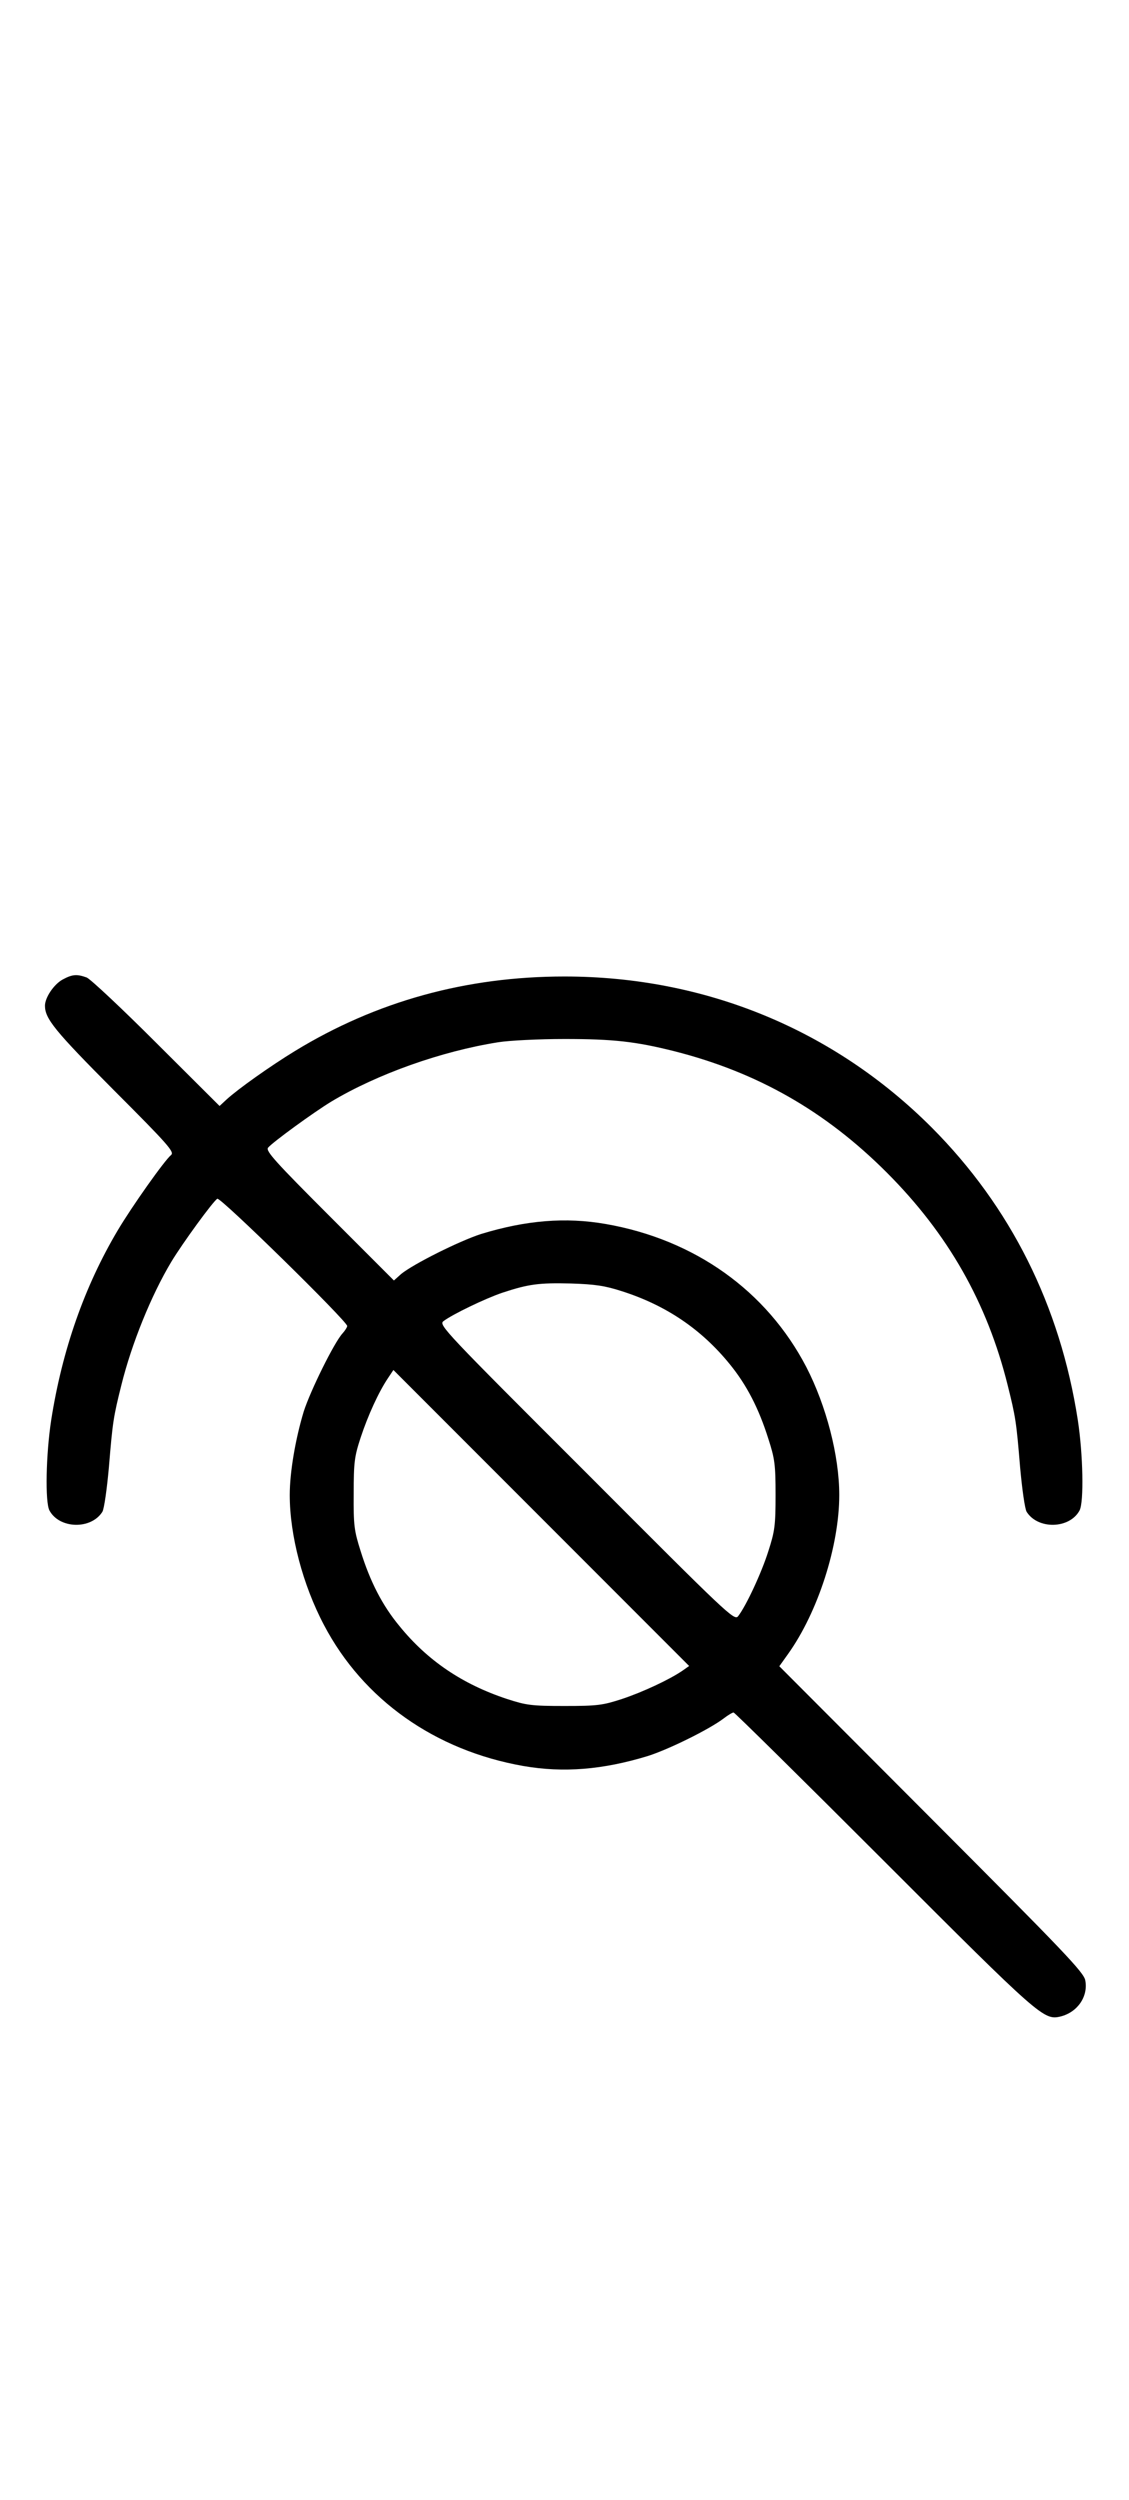 <?xml version="1.0" standalone="no"?>
<!DOCTYPE svg PUBLIC "-//W3C//DTD SVG 20010904//EN"
 "http://www.w3.org/TR/2001/REC-SVG-20010904/DTD/svg10.dtd">
<svg version="1.0" xmlns="http://www.w3.org/2000/svg"
 width="452pt" height="1000pt" viewBox="0 0 452 1000"
 preserveAspectRatio="xMidYMid meet">
<g transform="translate(0,1000) scale(0.1,-0.1)"
fill="#000000" stroke="none">
<path d="M251 6082 c-35 -19 -71 -72 -71 -105 0 -52 40 -101 276 -338 218
-218 243 -247 229 -259 -26 -21 -157 -206 -214 -302 -133 -224 -222 -478 -266
-758 -21 -137 -25 -328 -7 -362 40 -74 167 -77 212 -5 7 12 18 90 26 178 15
182 18 201 50 329 41 165 119 358 200 493 44 73 167 242 184 252 12 8 520
-490 520 -509 0 -5 -9 -19 -19 -30 -33 -36 -128 -228 -155 -312 -33 -109 -56
-242 -56 -334 0 -161 52 -359 137 -520 157 -299 445 -502 798 -564 161 -28
319 -15 499 40 82 26 245 106 303 150 17 13 35 24 40 24 4 0 276 -268 603
-595 624 -624 639 -637 706 -621 68 17 111 80 99 144 -5 32 -85 115 -616 647
l-609 610 35 49 c120 168 205 433 205 636 0 157 -52 357 -132 512 -159 305
-447 510 -803 572 -161 28 -319 15 -499 -40 -87 -28 -271 -120 -320 -160 l-29
-26 -258 258 c-215 215 -256 260 -246 273 18 22 183 142 254 185 184 110 440
201 668 237 44 7 163 13 265 13 195 0 285 -10 440 -49 331 -84 604 -239 850
-485 246 -246 402 -521 484 -850 32 -128 35 -147 50 -329 8 -88 19 -166 26
-178 45 -72 172 -69 212 5 18 34 14 225 -7 362 -71 458 -269 853 -585 1170
-392 392 -908 604 -1470 604 -393 0 -753 -99 -1079 -298 -100 -61 -228 -152
-274 -194 l-28 -26 -252 251 c-139 139 -265 257 -280 263 -39 14 -57 13 -96
-8z m2239 -1247 c176 -56 318 -152 431 -291 68 -83 117 -178 155 -299 26 -80
29 -104 29 -225 0 -121 -3 -145 -29 -225 -27 -86 -89 -219 -121 -260 -15 -19
-41 6 -607 573 -567 566 -592 592 -573 607 35 27 168 91 236 114 106 35 147
40 274 37 97 -3 137 -9 205 -31z m242 -1518 c-53 -36 -158 -85 -242 -113 -77
-25 -98 -28 -230 -28 -132 0 -153 3 -230 28 -179 59 -319 154 -431 292 -68 82
-117 177 -155 299 -26 82 -29 103 -28 230 0 126 3 149 28 225 29 88 72 182
109 237 l22 33 592 -592 592 -592 -27 -19z"/>
</g>
</svg>
